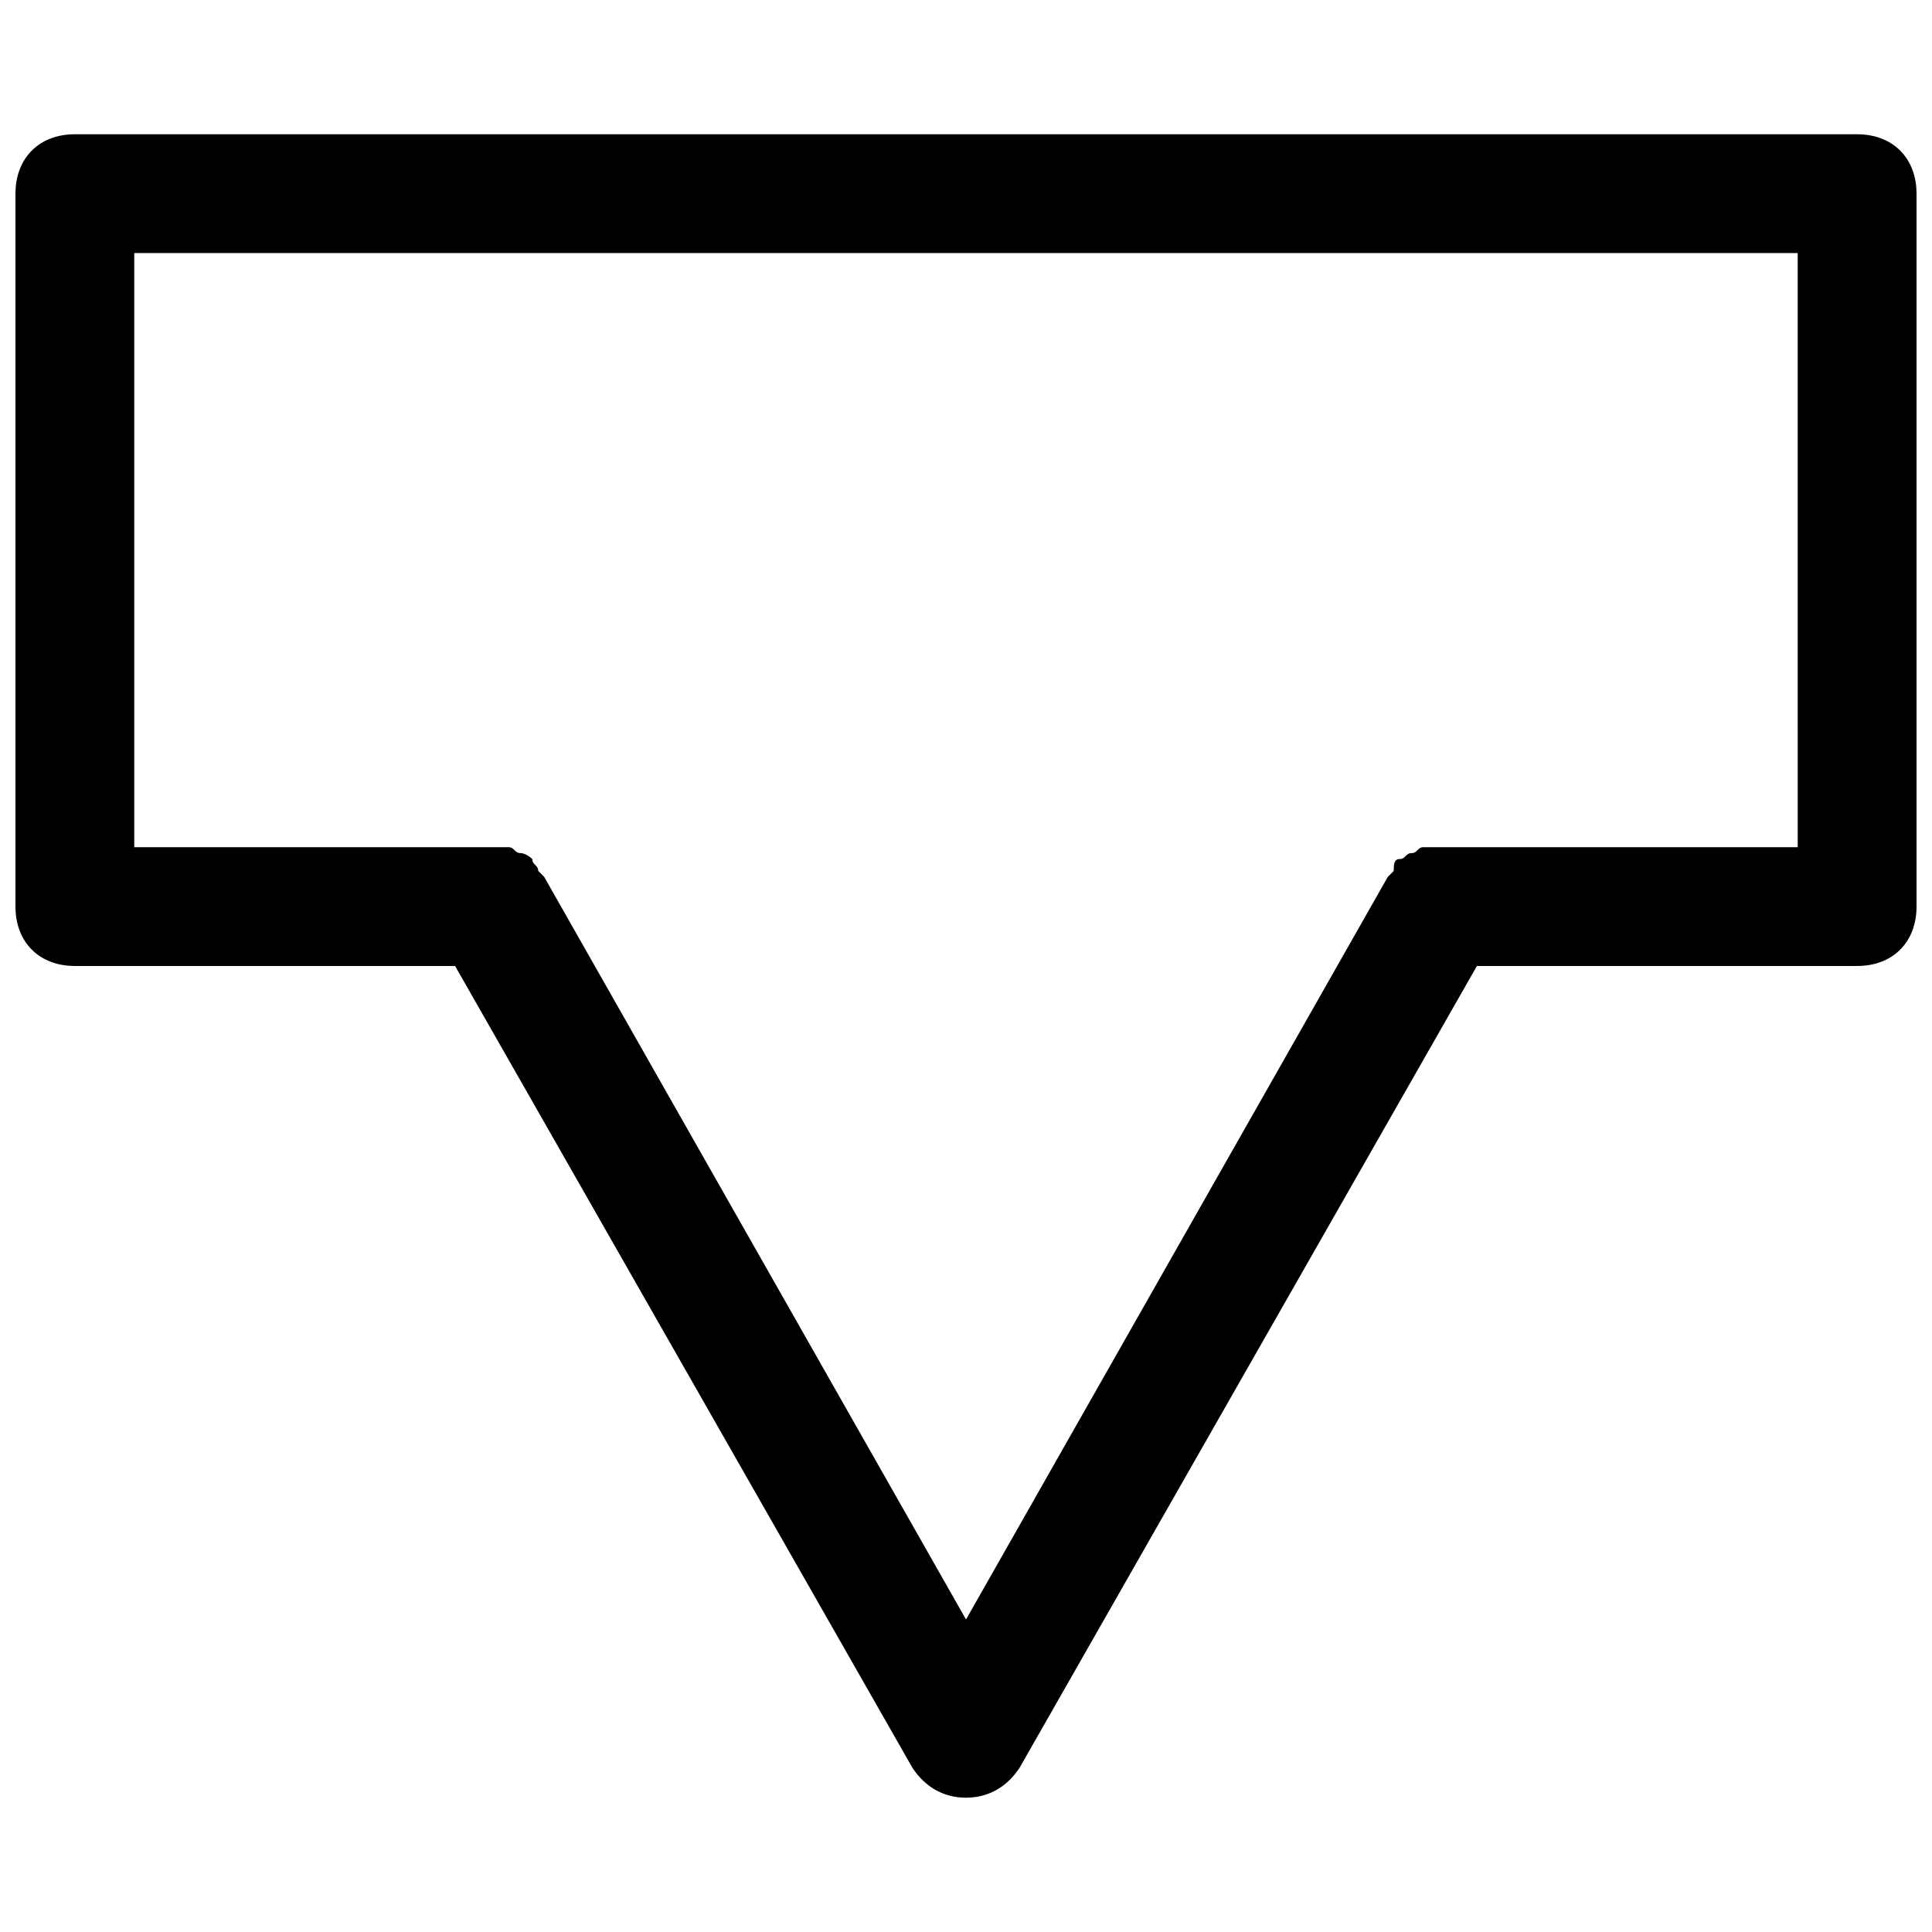 <?xml version="1.0" encoding="UTF-8"?>
<!-- Uploaded to: ICON Repo, www.iconrepo.com, Generator: ICON Repo Mixer Tools -->
<svg width="800px" height="800px" version="1.1" viewBox="144 144 512 512" xmlns="http://www.w3.org/2000/svg">
 <defs>
  <clipPath id="a">
   <path d="m148.09 179h503.81v442h-503.81z"/>
  </clipPath>
 </defs>
 <g clip-path="url(#a)">
  <path d="m636.16 179.58h-472.32c-9.445 0-15.742 6.297-15.742 15.742v188.93c0 9.445 6.297 15.742 15.742 15.742h100.76l121.23 212.54c3.148 4.723 7.871 7.871 14.168 7.871s11.02-3.148 14.168-7.871l121.23-212.54h100.76c9.445 0 15.742-6.297 15.742-15.742v-188.93c0-9.445-6.297-15.742-15.742-15.742zm-15.746 188.93h-94.465-1.574-3.148c-1.574 0-1.574 1.574-3.148 1.574s-1.574 1.574-3.148 1.574c-1.574 0-1.574 1.574-1.574 3.148l-1.574 1.574-111.78 196.8-111.79-196.8-1.574-1.574c0-1.574-1.574-1.574-1.574-3.148 0 0-1.574-1.574-3.148-1.574s-1.574-1.574-3.148-1.574h-3.148-1.574-94.465v-157.44h440.83z"/>
 </g>
</svg>
